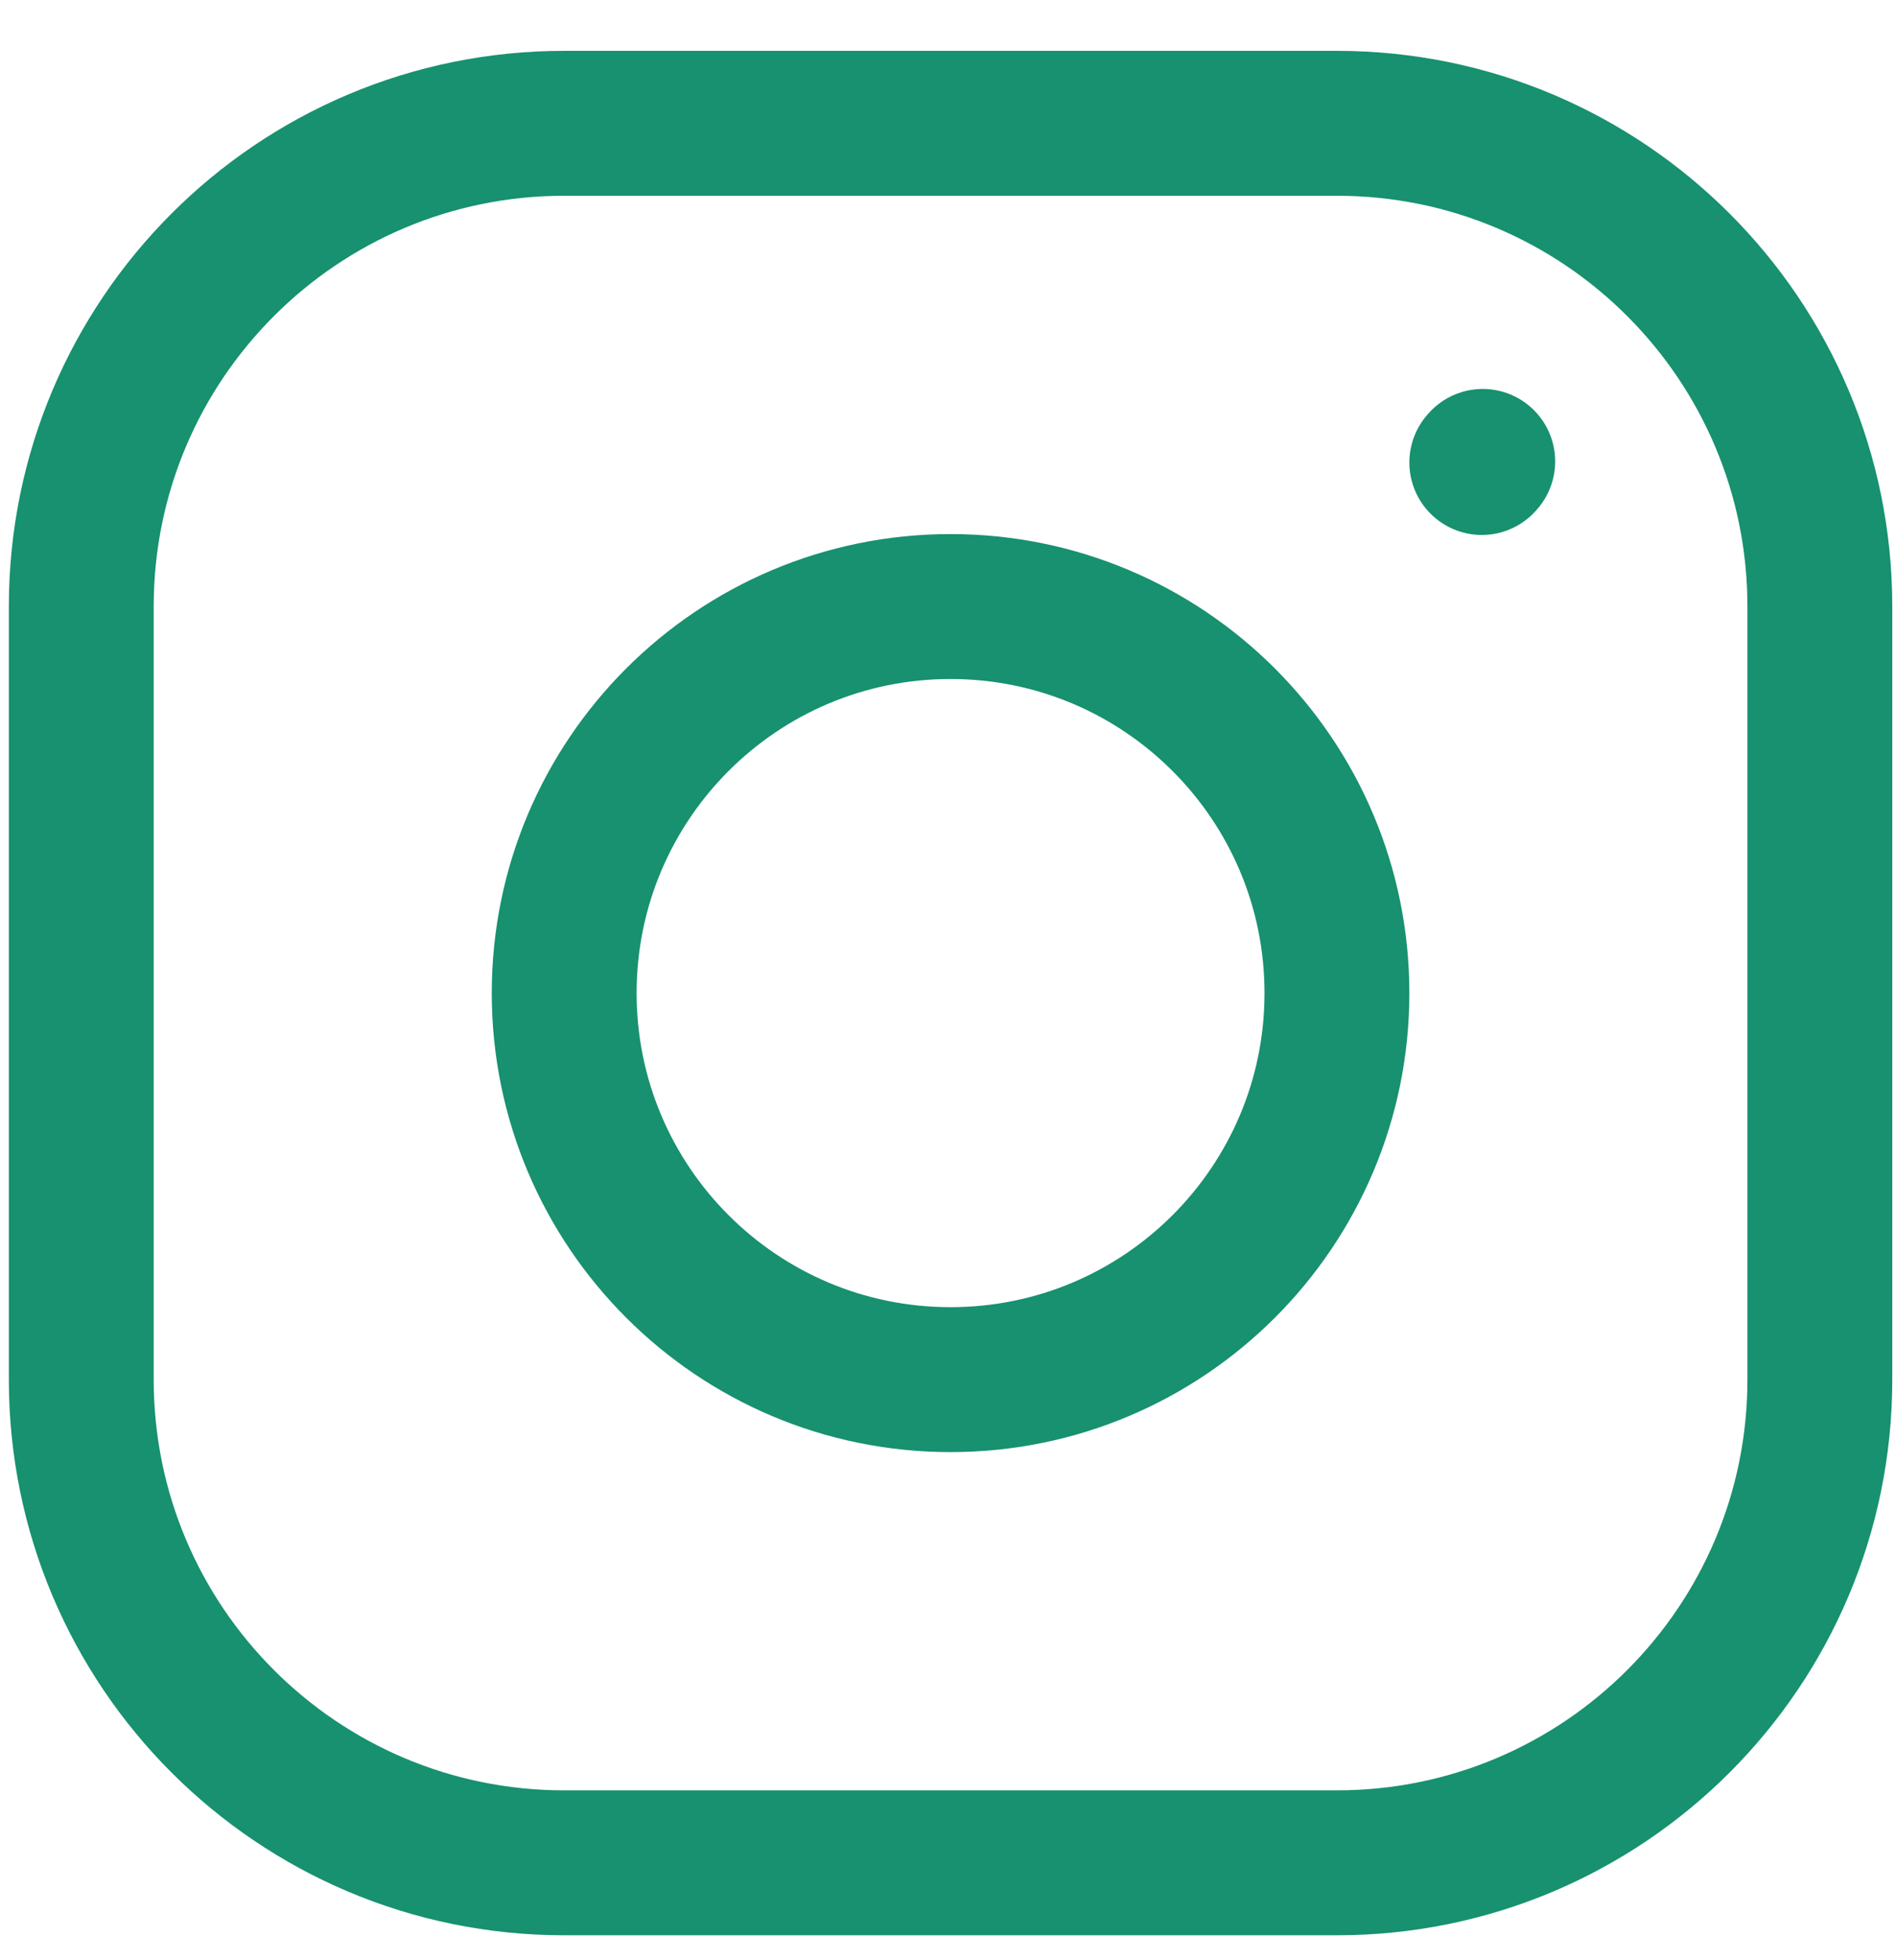 <svg width="30" height="31" viewBox="0 0 30 31" fill="none" xmlns="http://www.w3.org/2000/svg">
<path d="M15.04 21.818C18.416 21.818 21.154 19.081 21.154 15.705C21.154 12.329 18.416 9.592 15.04 9.592C11.664 9.592 8.927 12.329 8.927 15.705C8.927 19.081 11.664 21.818 15.04 21.818Z" stroke="#17916F" stroke-width="2.292" stroke-linecap="round" stroke-linejoin="round"/>
<path d="M1.286 21.818V9.591C1.286 5.371 4.707 1.95 8.927 1.95H21.154C25.374 1.95 28.795 5.371 28.795 9.591V21.818C28.795 26.038 25.374 29.459 21.154 29.459H8.927C4.707 29.459 1.286 26.038 1.286 21.818Z" stroke="#17916F" stroke-width="2.292"/>
<path d="M23.446 7.314L23.461 7.297" stroke="#17916F" stroke-width="2.292" stroke-linecap="round" stroke-linejoin="round"/>
</svg>
